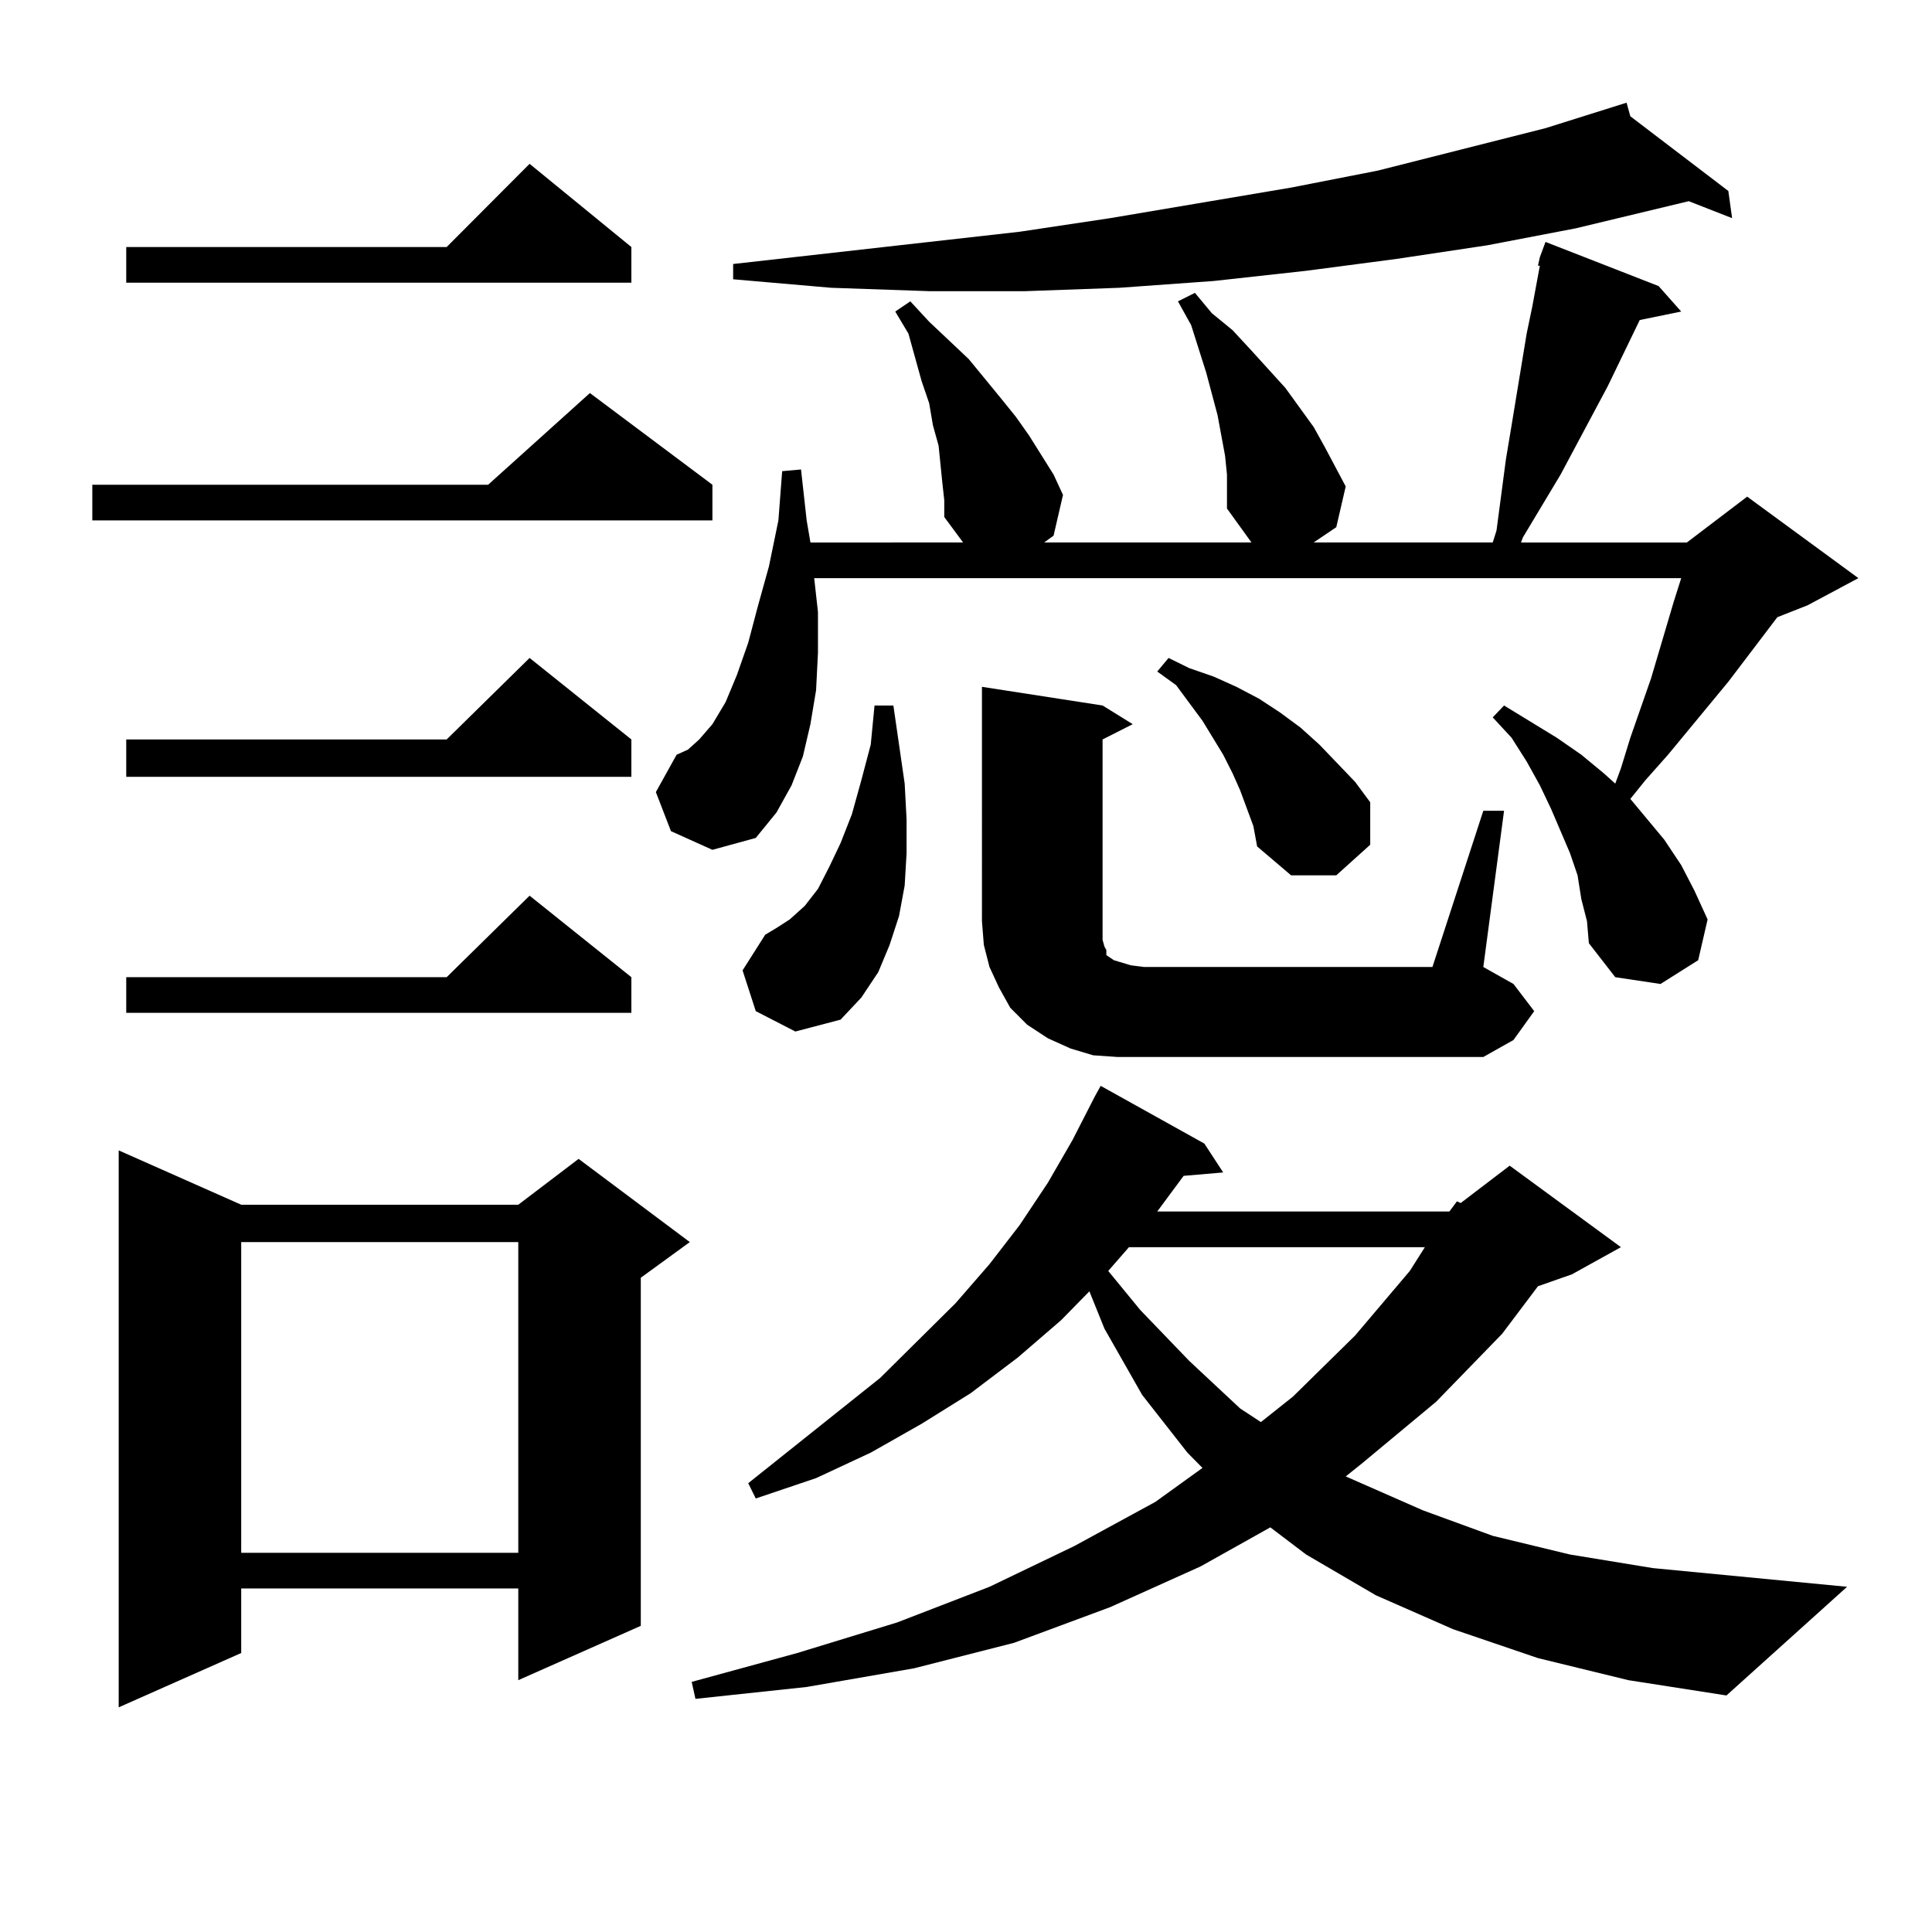 <?xml version="1.0" encoding="utf-8"?>
<!-- Generator: Adobe Illustrator 16.0.0, SVG Export Plug-In . SVG Version: 6.00 Build 0)  -->
<!DOCTYPE svg PUBLIC "-//W3C//DTD SVG 1.1//EN" "http://www.w3.org/Graphics/SVG/1.1/DTD/svg11.dtd">
<svg version="1.1" id="图层_1" xmlns="http://www.w3.org/2000/svg" xmlns:xlink="http://www.w3.org/1999/xlink" x="0px" y="0px"
	 width="1000px" height="1000px" viewBox="0 0 1000 1000" enable-background="new 0 0 1000 1000" xml:space="preserve">
<path d="M368.747,250.906v18.457H47.78v-18.457h204.873l52.682-47.461L368.747,250.906z M124.851,623.563h143.411l31.219-23.73
	l57.56,43.066l-25.365,18.457v180.176l-63.413,28.125v-47.461H124.851v33.398l-63.413,28.125V595.438L124.851,623.563z
	 M326.797,127.859v18.457H65.34v-18.457h165.85l42.925-43.066L326.797,127.859z M326.797,382.742v19.336H65.34v-19.336h165.85
	l42.925-42.188L326.797,382.742z M326.797,505.789v18.457H65.34v-18.457h165.85l42.925-42.188L326.797,505.789z M124.851,642.898
	v160.84h143.411v-160.84H124.851z M818.492,465.359l-1.951-12.305l-3.902-11.426l-9.756-22.852l-5.854-12.305l-6.829-12.305
	l-7.805-12.305l-9.756-10.547l5.854-6.152l27.316,16.699l12.683,8.789l11.707,9.668l5.854,5.273l2.927-7.91l4.878-15.82
	l10.731-30.762l11.707-39.551l3.902-12.305h-448.77l1.951,17.578v21.094l-0.976,19.336l-2.927,17.578l-3.902,16.699l-5.854,14.941
	l-7.805,14.063l-10.731,13.184l-22.438,6.152l-21.463-9.668l-7.805-20.215l10.731-19.336l5.854-2.637l5.854-5.273l6.829-7.91
	l6.829-11.426l5.854-14.063l5.854-16.699l4.878-18.457l5.854-21.094l4.878-23.73l1.951-25.488l9.756-0.879l2.927,26.367
	l1.951,11.426H498.5l-9.756-13.184v-8.789l-0.976-8.789l-0.976-9.668l-0.976-9.668l-2.927-10.547l-1.951-11.426l-3.902-11.426
	l-6.829-24.609l-6.829-11.426l7.805-5.273l9.756,10.547l20.487,19.336l16.585,20.215l7.805,9.668l6.829,9.668l12.683,20.215
	l4.878,10.547l-4.878,21.094l-4.878,3.516h107.314l-12.683-17.578v-8.789v-8.789l-0.976-9.668l-1.951-10.547l-1.951-10.547
	l-5.854-21.973l-7.805-24.609l-6.829-12.305l8.78-4.395l8.78,10.547l10.731,8.789l9.756,10.547l17.561,19.336l14.634,20.215
	l5.854,10.547l10.731,20.215l-4.878,21.094l-11.707,7.91h92.681l1.951-6.152l4.878-36.914l2.927-17.578l7.805-47.461l2.927-14.063
	l3.902-21.094h-0.976l0.976-4.395l2.927-7.91l58.535,22.852l11.707,13.184l-21.463,4.395L832.15,199.93l-24.39,45.703l-19.512,32.52
	l-0.976,2.637h85.852l31.219-23.73l57.56,42.188l-26.341,14.063l-15.609,6.152l-25.365,33.398l-31.219,37.793l-11.707,13.184
	l-7.805,9.668l17.561,21.094l8.78,13.184l6.829,13.184l6.829,14.941L878.979,497l-19.512,12.305l-23.414-3.516l-13.658-17.578
	l-0.976-11.426L818.492,465.359z M750.201,627.078l3.902-5.273l1.951,0.879l25.365-19.336l57.56,42.188l-25.365,14.063
	l-17.561,6.152l-18.536,24.609l-34.146,35.156l-38.048,31.641l-8.78,7.031l39.999,17.578l36.097,13.184l39.999,9.668l42.926,7.031
	l100.485,9.668l-62.438,56.25l-50.73-7.91l-46.828-11.426l-43.901-14.941l-39.999-17.578l-36.097-21.094l-18.536-14.063
	l-36.097,20.215l-46.828,21.094l-49.755,18.457l-51.706,13.184l-55.608,9.668l-57.56,6.152l-1.951-8.789l54.633-14.941l51.706-15.82
	l47.804-18.457l43.901-21.094l41.95-22.852l24.39-17.578l-7.805-7.91L591.181,722l-19.512-34.277l-7.805-19.336l-14.634,14.941
	l-22.438,19.336l-24.39,18.457l-25.365,15.82l-26.341,14.941l-28.292,13.184l-31.219,10.547l-3.902-7.91l68.291-54.492
	l39.023-38.672l17.561-20.215l15.609-20.215l14.634-21.973l12.683-21.973l11.707-22.852l2.927-5.273l53.657,29.883l9.756,14.941
	l-20.487,1.758l-5.854,7.91l-7.805,10.547H750.201z M843.857,60.184l50.73,38.672l1.951,14.063l-22.438-8.789l-58.535,14.063
	l-45.853,8.789l-46.828,7.031l-46.828,6.152l-47.804,5.273l-48.779,3.516l-48.779,1.758h-49.755l-50.73-1.758l-50.73-4.395v-7.91
	l148.289-16.699l46.828-7.031l93.656-15.82l44.877-8.789l86.827-21.973l41.95-13.184L843.857,60.184z M391.186,523.367
	l-6.829-21.094l11.707-18.457l5.854-3.516l6.829-4.395l7.805-7.031l6.829-8.789l5.854-11.426l5.854-12.305l5.854-14.941
	l4.878-17.578l4.878-18.457l1.951-20.215h9.756l2.927,20.215l2.927,20.215l0.976,18.457v17.578l-0.976,16.699l-2.927,15.82
	l-4.878,14.941l-5.854,14.063l-8.78,13.184l-10.731,11.426l-23.414,6.152L391.186,523.367z M767.762,419.656h10.731l-10.731,80.859
	l15.609,8.789l10.731,14.063l-10.731,14.941l-15.609,8.789H578.498l-12.683-0.879l-11.707-3.516l-11.707-5.273l-10.731-7.031
	l-8.78-8.789l-5.854-10.547l-4.878-10.547l-2.927-11.426l-0.976-12.305V355.496l62.438,9.668l15.609,9.668l-15.609,7.91v103.711
	l0.976,3.516l0.976,1.758v2.637l3.902,2.637l2.927,0.879l5.854,1.758l6.829,0.879h149.265L767.762,419.656z M584.352,645.535
	L573.62,657.84l16.585,20.215l25.365,26.367l26.341,24.609l10.731,7.031l16.585-13.184l32.194-31.641l28.292-33.398l7.805-12.305
	H584.352z M648.74,427.566l-6.829-18.457l-3.902-8.789l-4.878-9.668l-10.731-17.578l-13.658-18.457l-9.756-7.031l5.854-7.031
	l10.731,5.273l12.683,4.395l11.707,5.273l11.707,6.152l10.731,7.031l10.731,7.91l9.756,8.789l18.536,19.336l7.805,10.547v21.973
	l-17.561,15.82h-23.414l-17.561-14.941L648.74,427.566z"/>
</svg>
